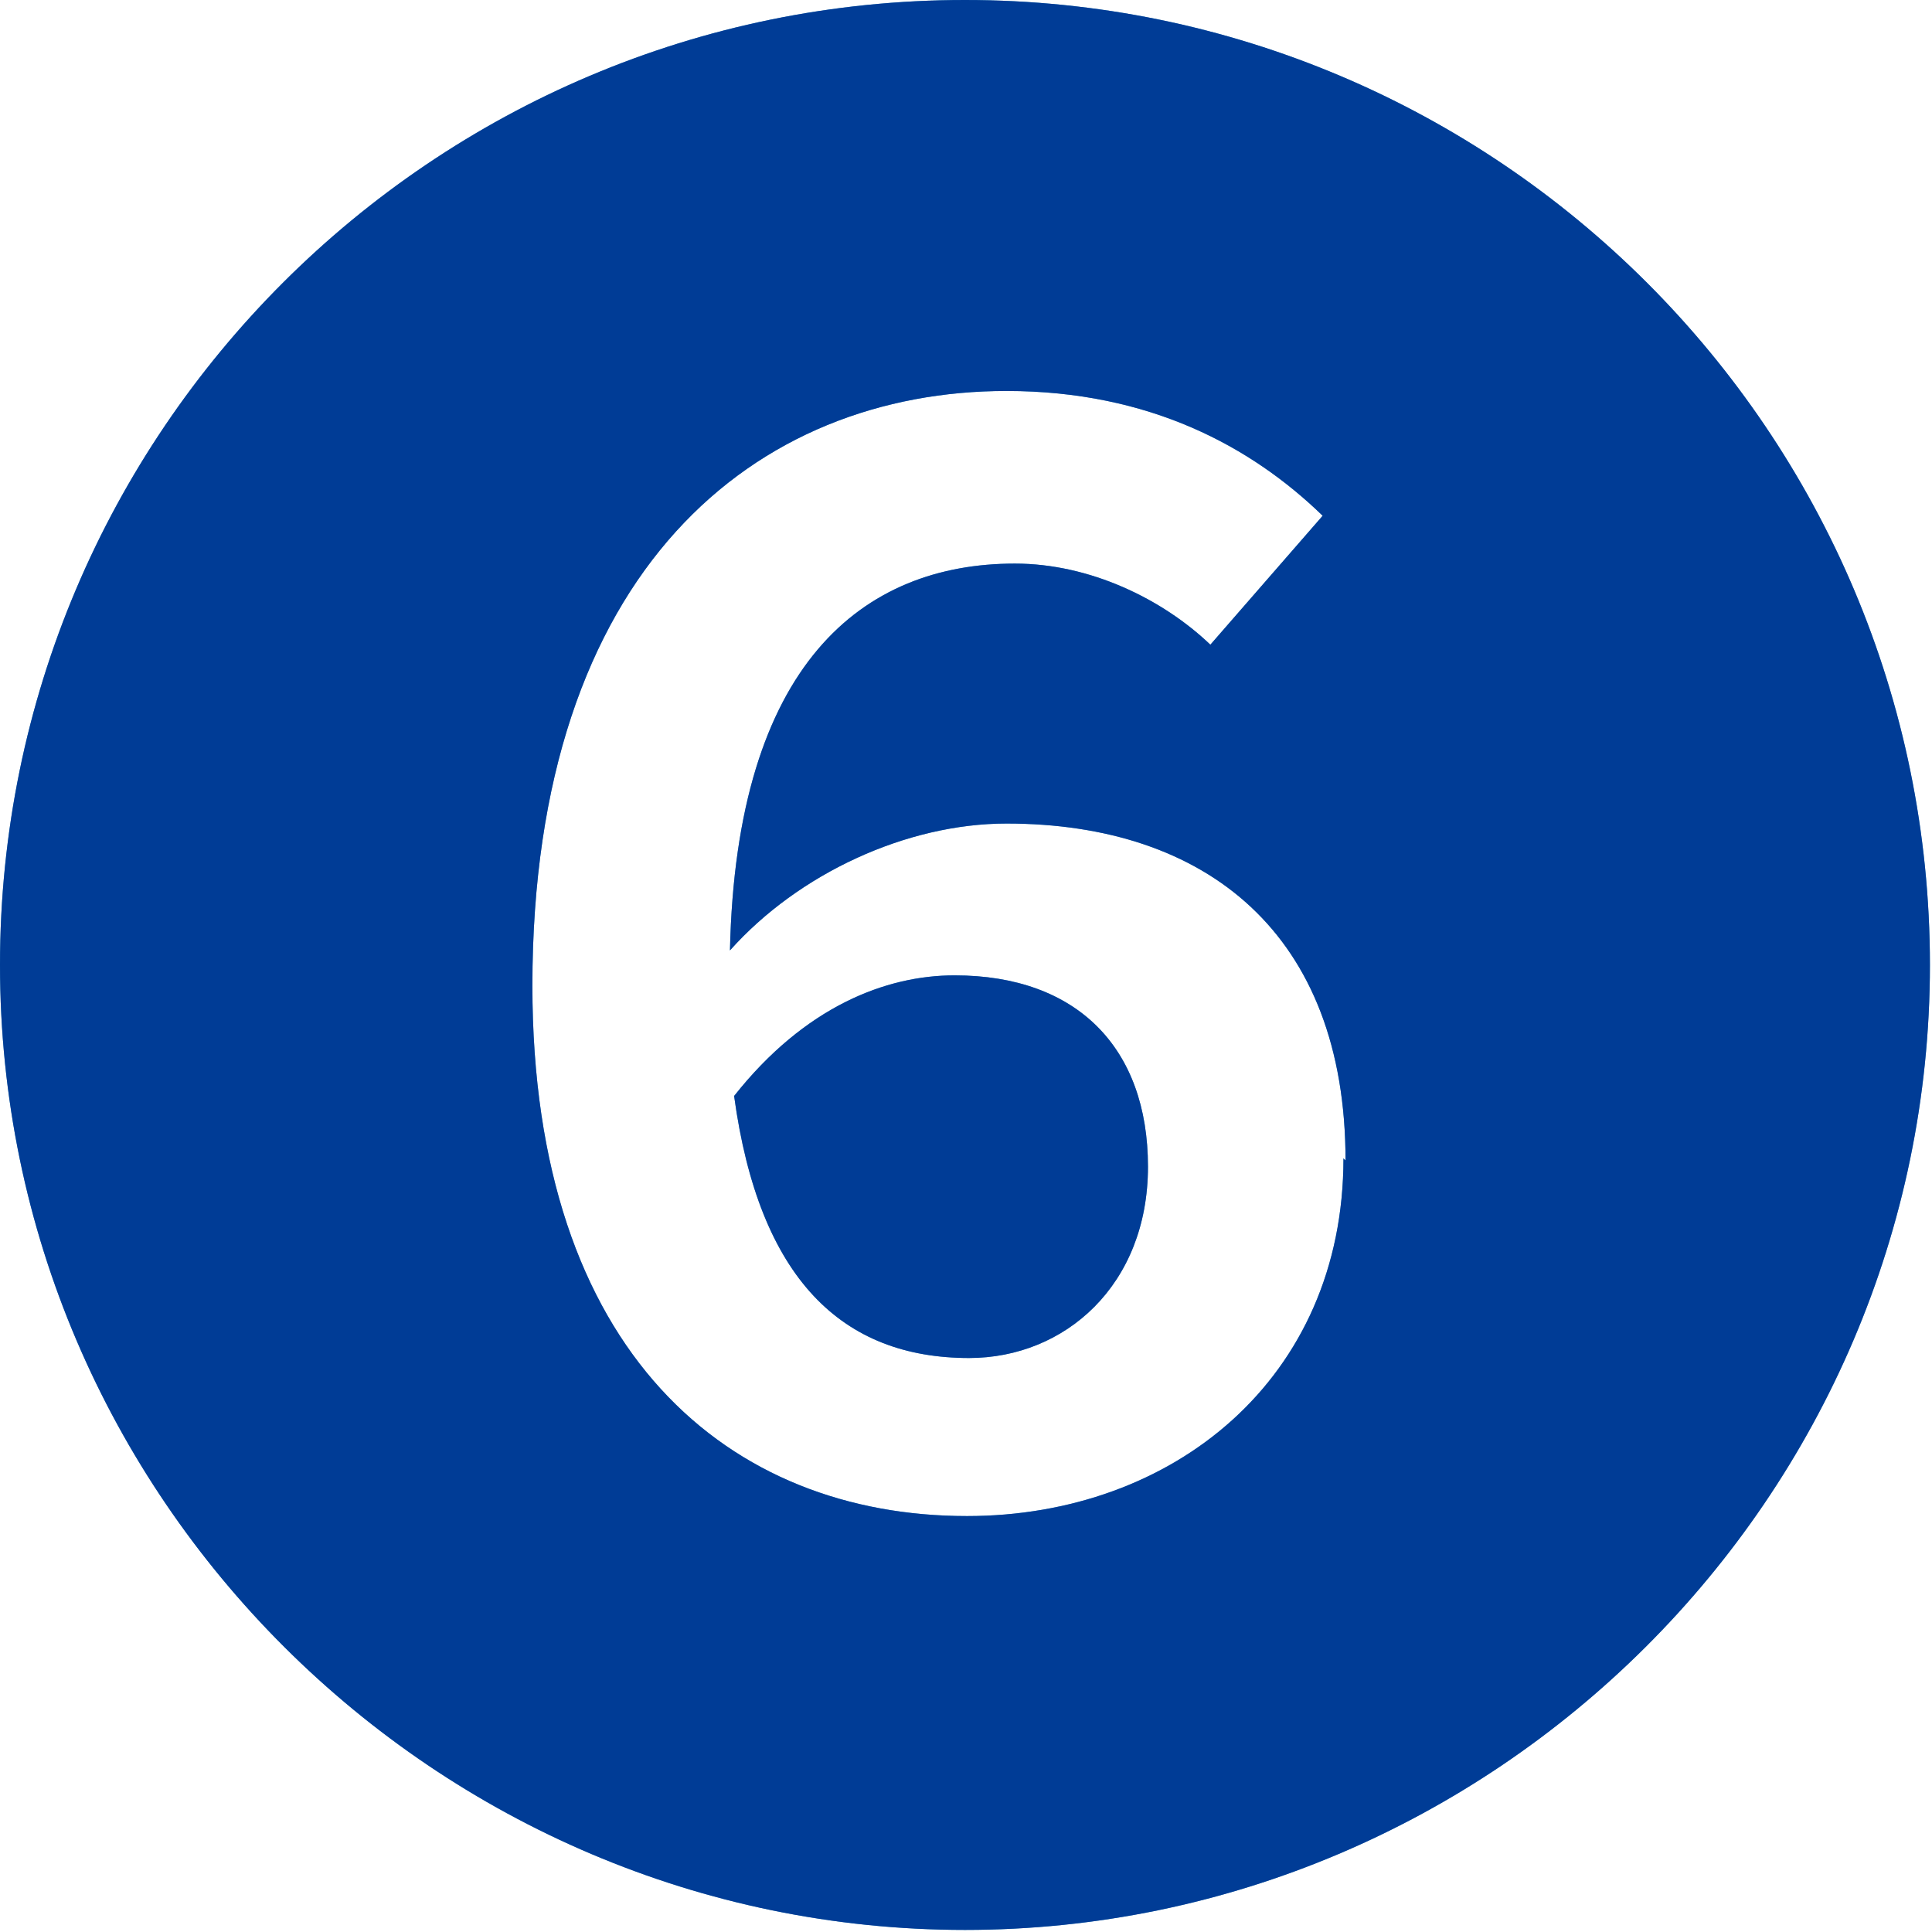 <?xml version="1.0" encoding="UTF-8"?>
<svg id="_レイヤー_2" data-name="レイヤー 2" xmlns="http://www.w3.org/2000/svg" viewBox="0 0 9.29 9.29">
  <defs>
    <style>
      .cls-1 {
        fill: #519fc9;
      }

      .cls-2 {
        fill: #003c96;
      }
    </style>
  </defs>
  <g id="_文字" data-name="文字">
    <g>
      <path class="cls-1" d="M0,4.64C0,2.08,2.08,0,4.64,0s4.64,2.08,4.64,4.64-2.1,4.64-4.64,4.64S0,7.2,0,4.64ZM6.47,5.58c0-1.09-.67-1.62-1.63-1.62-.48,0-1,.24-1.33.61.03-1.38.64-1.86,1.37-1.86.36,0,.71.17.94.39l.54-.62c-.34-.33-.83-.6-1.52-.6-1.2,0-2.28.85-2.28,2.86,0,1.77.95,2.55,2.09,2.55.99,0,1.81-.66,1.81-1.72ZM3.53,5.27c.34-.43.73-.58,1.06-.58.59,0,.93.35.93.92s-.4.92-.86.92c-.61,0-1.01-.38-1.13-1.26Z"/>
      <path class="cls-2" d="M0,4.64C0,2.08,2.08,0,4.64,0s4.64,2.08,4.64,4.64-2.1,4.64-4.64,4.64S0,7.2,0,4.64ZM6.47,5.58c0-1.09-.67-1.62-1.63-1.62-.48,0-1,.24-1.33.61.03-1.38.64-1.86,1.37-1.86.36,0,.71.17.94.39l.54-.62c-.34-.33-.83-.6-1.52-.6-1.2,0-2.28.85-2.28,2.86,0,1.77.95,2.55,2.09,2.55.99,0,1.81-.66,1.81-1.72ZM3.53,5.27c.34-.43.73-.58,1.06-.58.59,0,.93.35.93.92s-.4.92-.86.92c-.61,0-1.01-.38-1.13-1.26Z"/>
    </g>
  </g>
</svg>